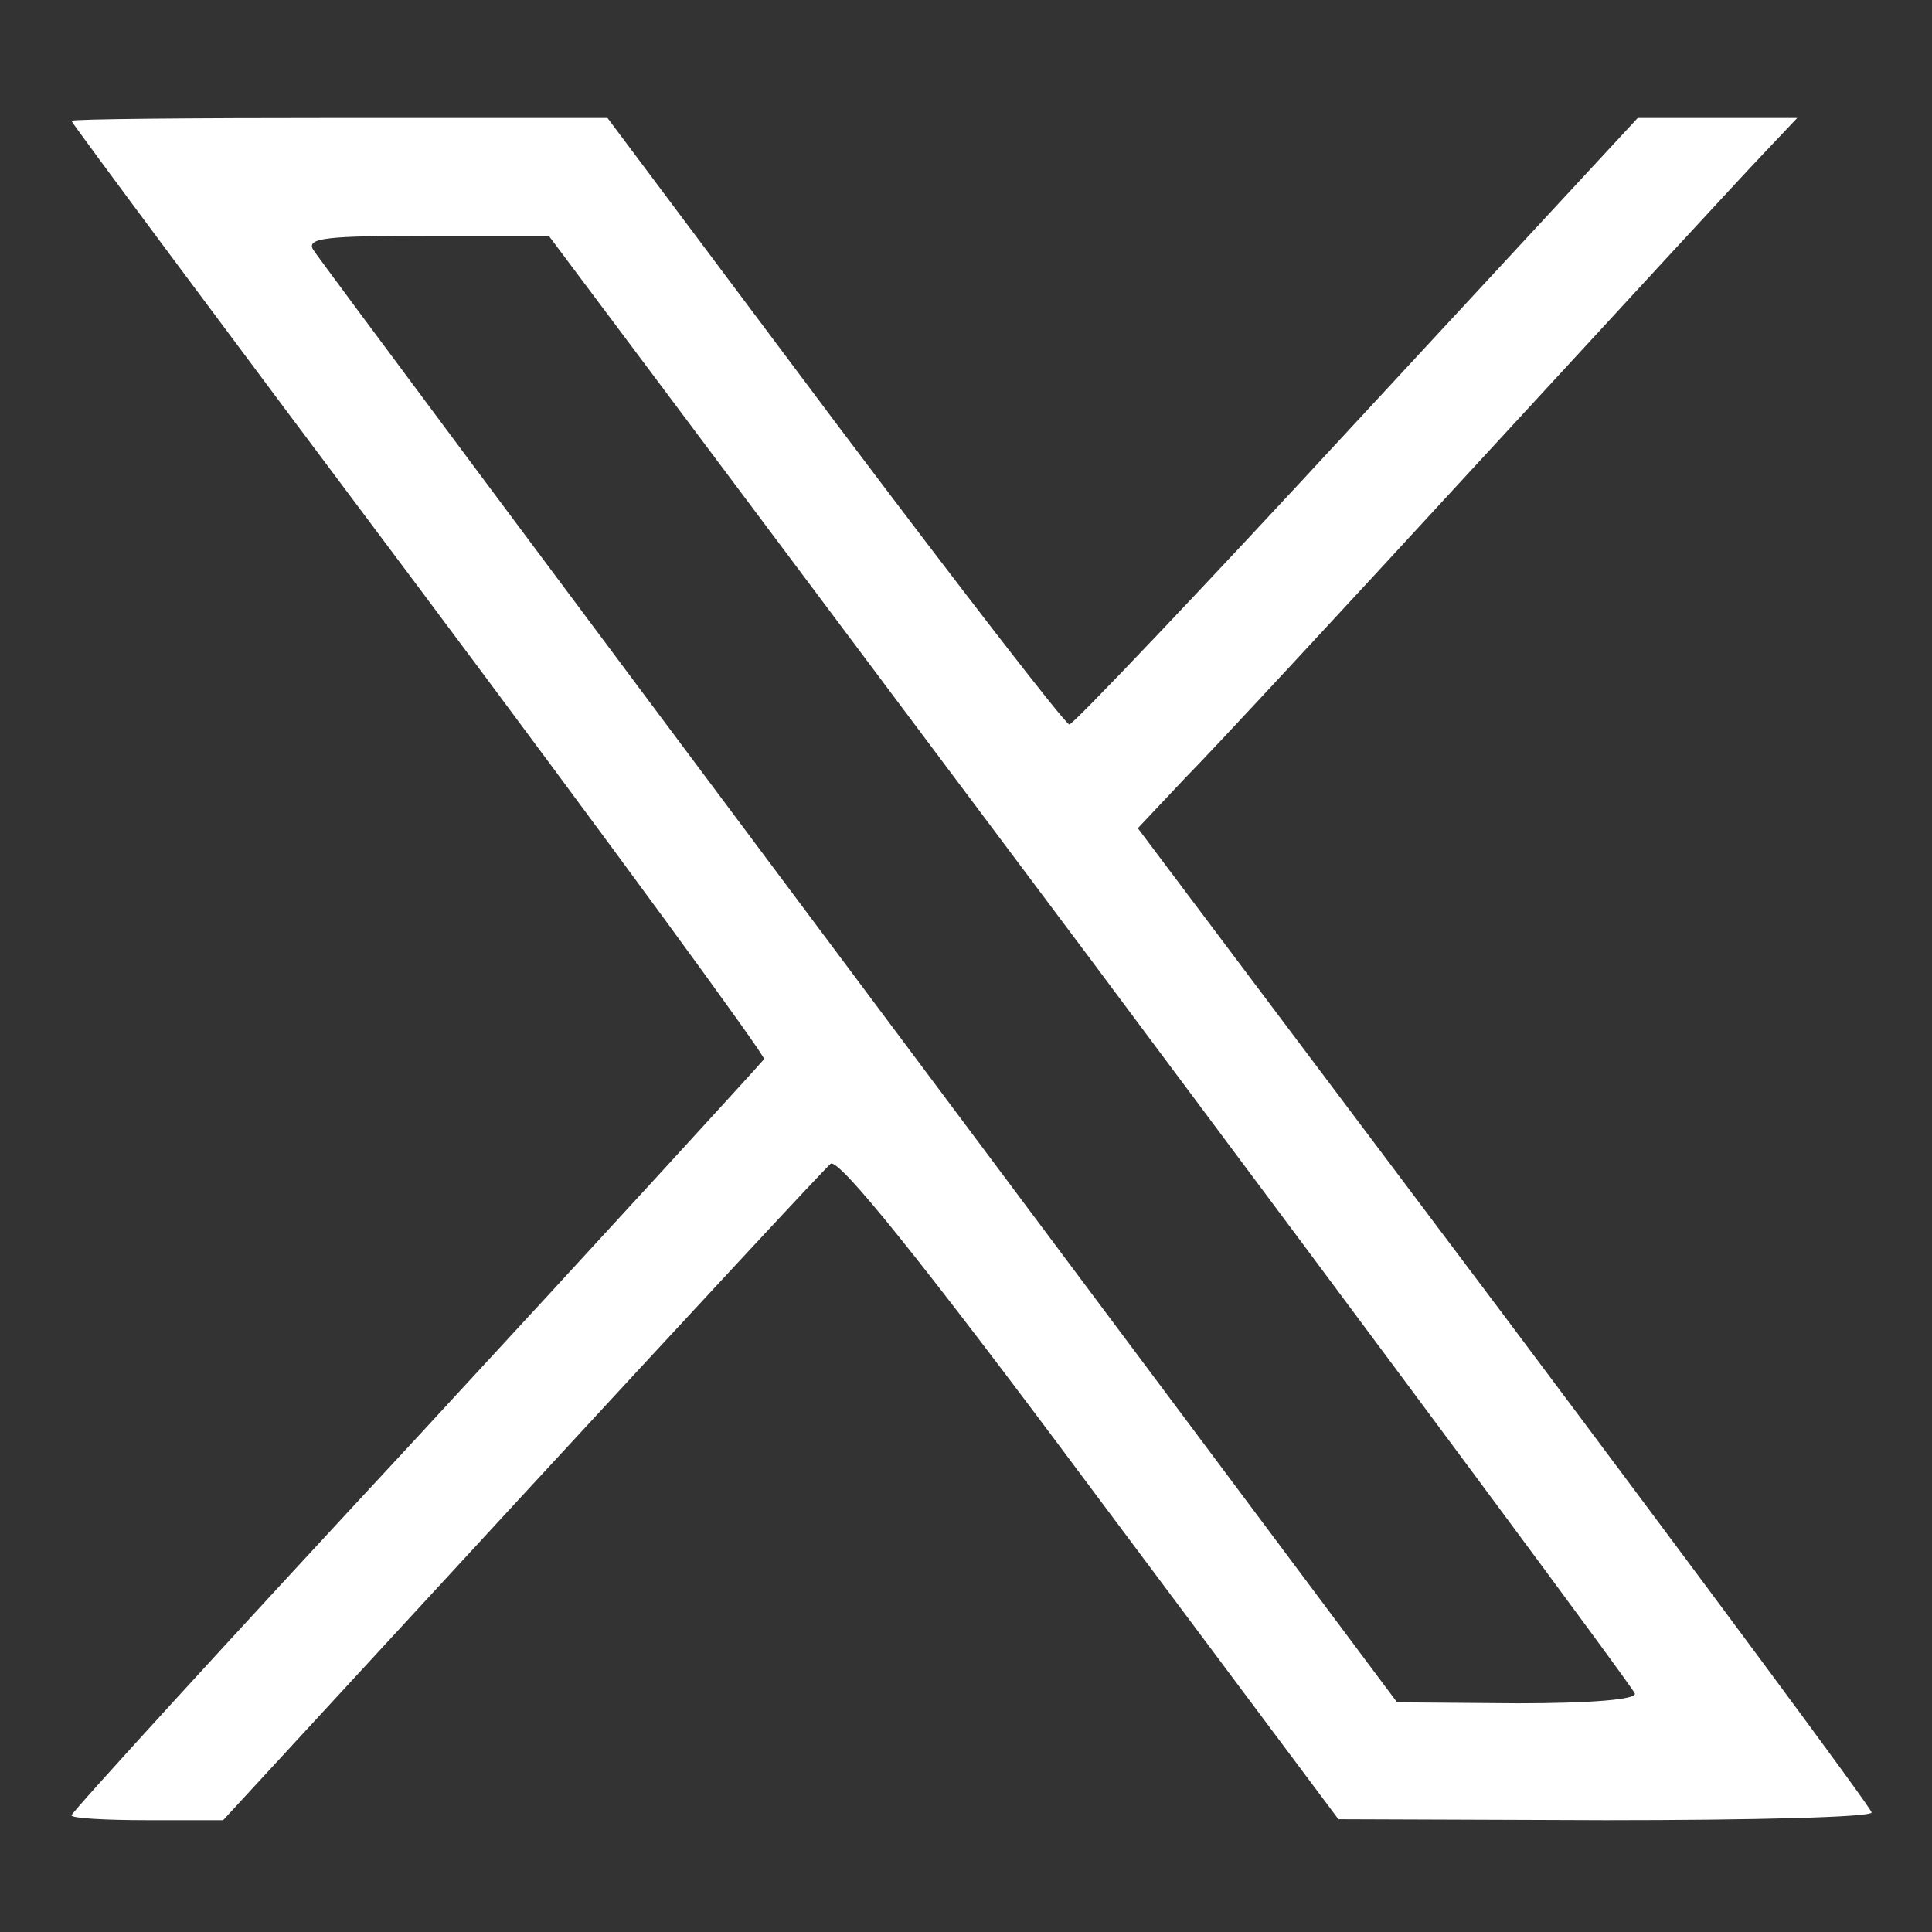 <svg width="16" height="16" viewBox="0 0 16 16" fill="none" xmlns="http://www.w3.org/2000/svg">
<rect x="0" y="0" width="16" height="16" fill="#333333" stroke="none"/>
<path fill-rule="evenodd" clip-rule="evenodd" d="M8.856 6C8.824 6 7.948 4.866 6.911 3.488L5.031 0.977H2.812C1.588 0.977 0.592 0.985 0.592 1.001C0.592 1.017 1.888 2.759 3.468 4.866C5.048 6.98 6.336 8.738 6.328 8.771C6.312 8.795 5.016 10.213 3.452 11.906C1.88 13.599 0.592 15.01 0.592 15.034C0.592 15.058 0.875 15.074 1.223 15.074H1.848L4.319 12.393C5.68 10.918 6.83 9.678 6.879 9.638C6.944 9.589 7.608 10.408 9.026 12.312L11.084 15.066L13.296 15.074C14.504 15.074 15.5 15.05 15.5 15.01C15.5 14.977 14.13 13.13 12.461 10.902L9.423 6.859L9.812 6.446C10.031 6.226 11.133 5.036 12.259 3.812C13.385 2.589 14.438 1.446 14.6 1.277L14.884 0.977H13.563L11.238 3.488C9.966 4.866 8.888 6 8.856 6ZM7.114 8.135C4.667 4.862 2.626 2.123 2.593 2.067C2.536 1.97 2.707 1.953 3.541 1.953H4.545L9.035 7.949C11.497 11.247 13.531 13.985 13.539 14.025C13.555 14.074 13.182 14.106 12.566 14.106L11.57 14.098L7.114 8.135Z" fill="white"/>
</svg>
